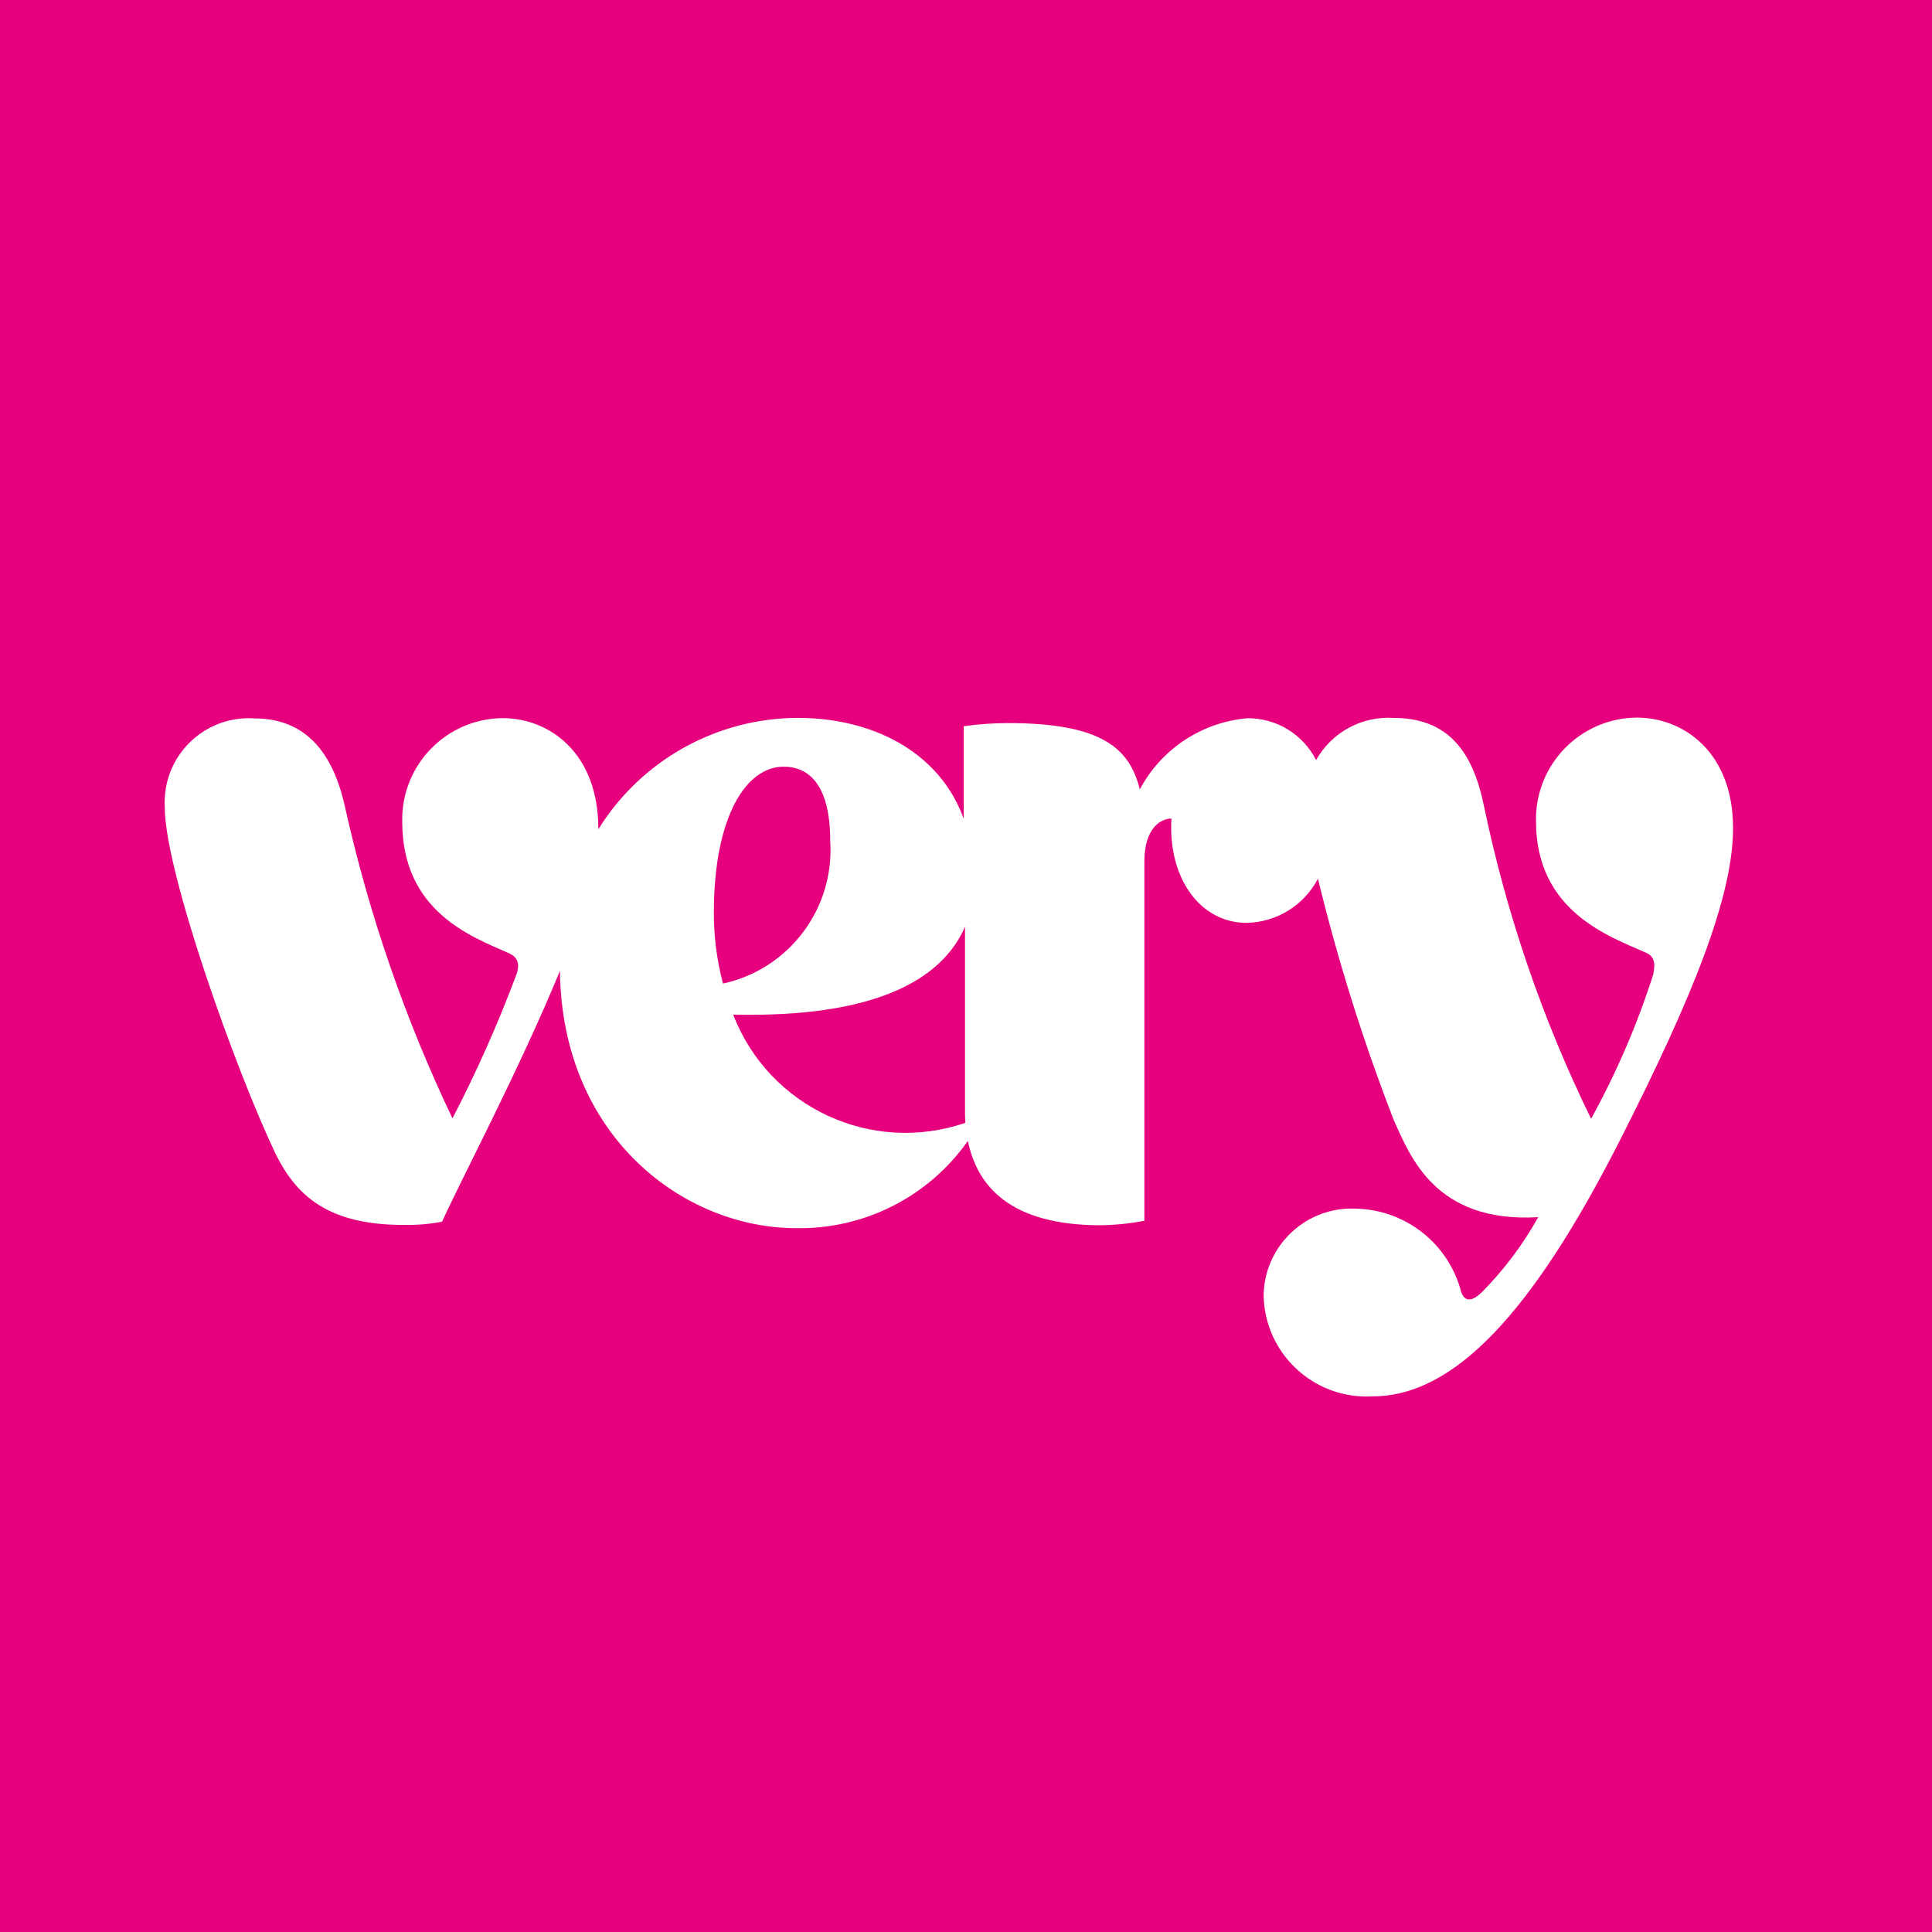 <?xml version="1.0" encoding="utf-8"?>
<!-- Generator: Adobe Illustrator 26.0.1, SVG Export Plug-In . SVG Version: 6.00 Build 0)  -->
<svg version="1.1" xmlns="http://www.w3.org/2000/svg" xmlns:xlink="http://www.w3.org/1999/xlink" x="0px" y="0px" width="61px"
	 height="61px" viewBox="0 0 61 61" style="enable-background:new 0 0 61 61;" xml:space="preserve">
<style type="text/css">
	.st0{fill-rule:evenodd;clip-rule:evenodd;fill:#004C25;}
	.st1{fill:#ED1D24;}
	.st2{fill:#E6007E;}
</style>
<g id="Layer_1">
	<g>
		<path class="st2" d="M30.469,29.259c-0.742,1.708-2.897,2.876-7.32,2.776c1.127,2.925,4.366,4.435,7.33,3.416
			c-0.01-0.142-0.01-0.285-0.01-0.427V29.259z"/>
		<path class="st2" d="M0,0v61h61V0H0z M51.161,35.975c-2.765,5.449-5.236,8.113-7.828,8.113c-0.032,0.002-0.064,0.003-0.096,0.004
			c-1.797,0.048-3.292-1.369-3.34-3.166c0-0.037,0.001-0.075,0.003-0.112c0.07-1.535,1.37-2.723,2.905-2.653
			c1.577,0.032,2.939,1.111,3.332,2.638c0.143,0.386,0.427,0.214,0.651,0c0.698-0.705,1.296-1.502,1.779-2.369
			c-3.264,0.193-4.047-1.942-4.555-3.05c-0.967-2.489-1.769-5.04-2.4-7.635c-0.441,0.842-1.307,1.376-2.257,1.393
			c-1.424,0-2.481-1.362-2.369-3.294c-0.305,0-0.854,0.262-0.854,1.362v11.338c-0.452,0.087-0.911,0.134-1.372,0.142
			c-2.838,0-3.905-1.21-4.2-2.664c-1.239,1.764-3.274,2.796-5.429,2.755c-3.517,0-7.391-2.867-7.452-8.123
			c-1.281,3.12-3.152,6.649-3.721,7.92c-0.405,0.077-0.818,0.111-1.23,0.1l-0.002,0.001c-2.41,0-3.386-0.965-4.016-2.226
			c-1.261-2.634-3.508-8.927-3.508-10.96c-0.006-0.112-0.006-0.224,0.002-0.336c0.101-1.465,1.37-2.571,2.835-2.47
			c1.576,0,2.461,1.037,2.847,2.765c0.757,3.405,1.897,6.714,3.4,9.862c0.761-1.466,1.433-2.977,2.013-4.524
			c0.146-0.395,0.01-0.588-0.254-0.7C14.9,29.578,12.7,28.785,12.7,25.948c0-0.016-0.001-0.031-0.001-0.047
			c-0.015-1.767,1.406-3.212,3.173-3.227c1.474,0,3.019,1.098,3.019,3.487v0.023c1.352-2.181,3.734-3.511,6.3-3.518
			c2.298,0,4.453,1.027,5.236,3.182V22.93c0.461-0.065,0.927-0.099,1.393-0.1c2.948,0,3.843,0.783,4.168,2.094
			c0.679-1.277,1.959-2.123,3.4-2.247c0.914-0.006,1.753,0.506,2.166,1.322c0.49-0.876,1.438-1.393,2.44-1.332
			c1.708,0,2.501,1.037,2.857,2.765c0.711,3.426,1.848,6.749,3.385,9.892c0.8-1.451,1.457-2.977,1.962-4.555
			c0.081-0.4,0.02-0.588-0.254-0.7c-1.147-0.509-3.447-1.302-3.447-4.138c0-0.012,0-0.025-0.001-0.037
			c-0.015-1.773,1.41-3.222,3.183-3.237c1.485,0,3.04,1.098,3.04,3.487C54.719,28.289,53.469,31.431,51.161,35.975z"/>
		<path class="st2" d="M26.213,26.555c0-1.789-0.681-2.348-1.474-2.348c-1.163,0-2.19,1.535-2.2,4.574
			c-0.005,0.767,0.092,1.532,0.288,2.274C24.914,30.6,26.354,28.686,26.213,26.555z"/>
	</g>
</g>
<g id="Layer_2">
</g>
</svg>
